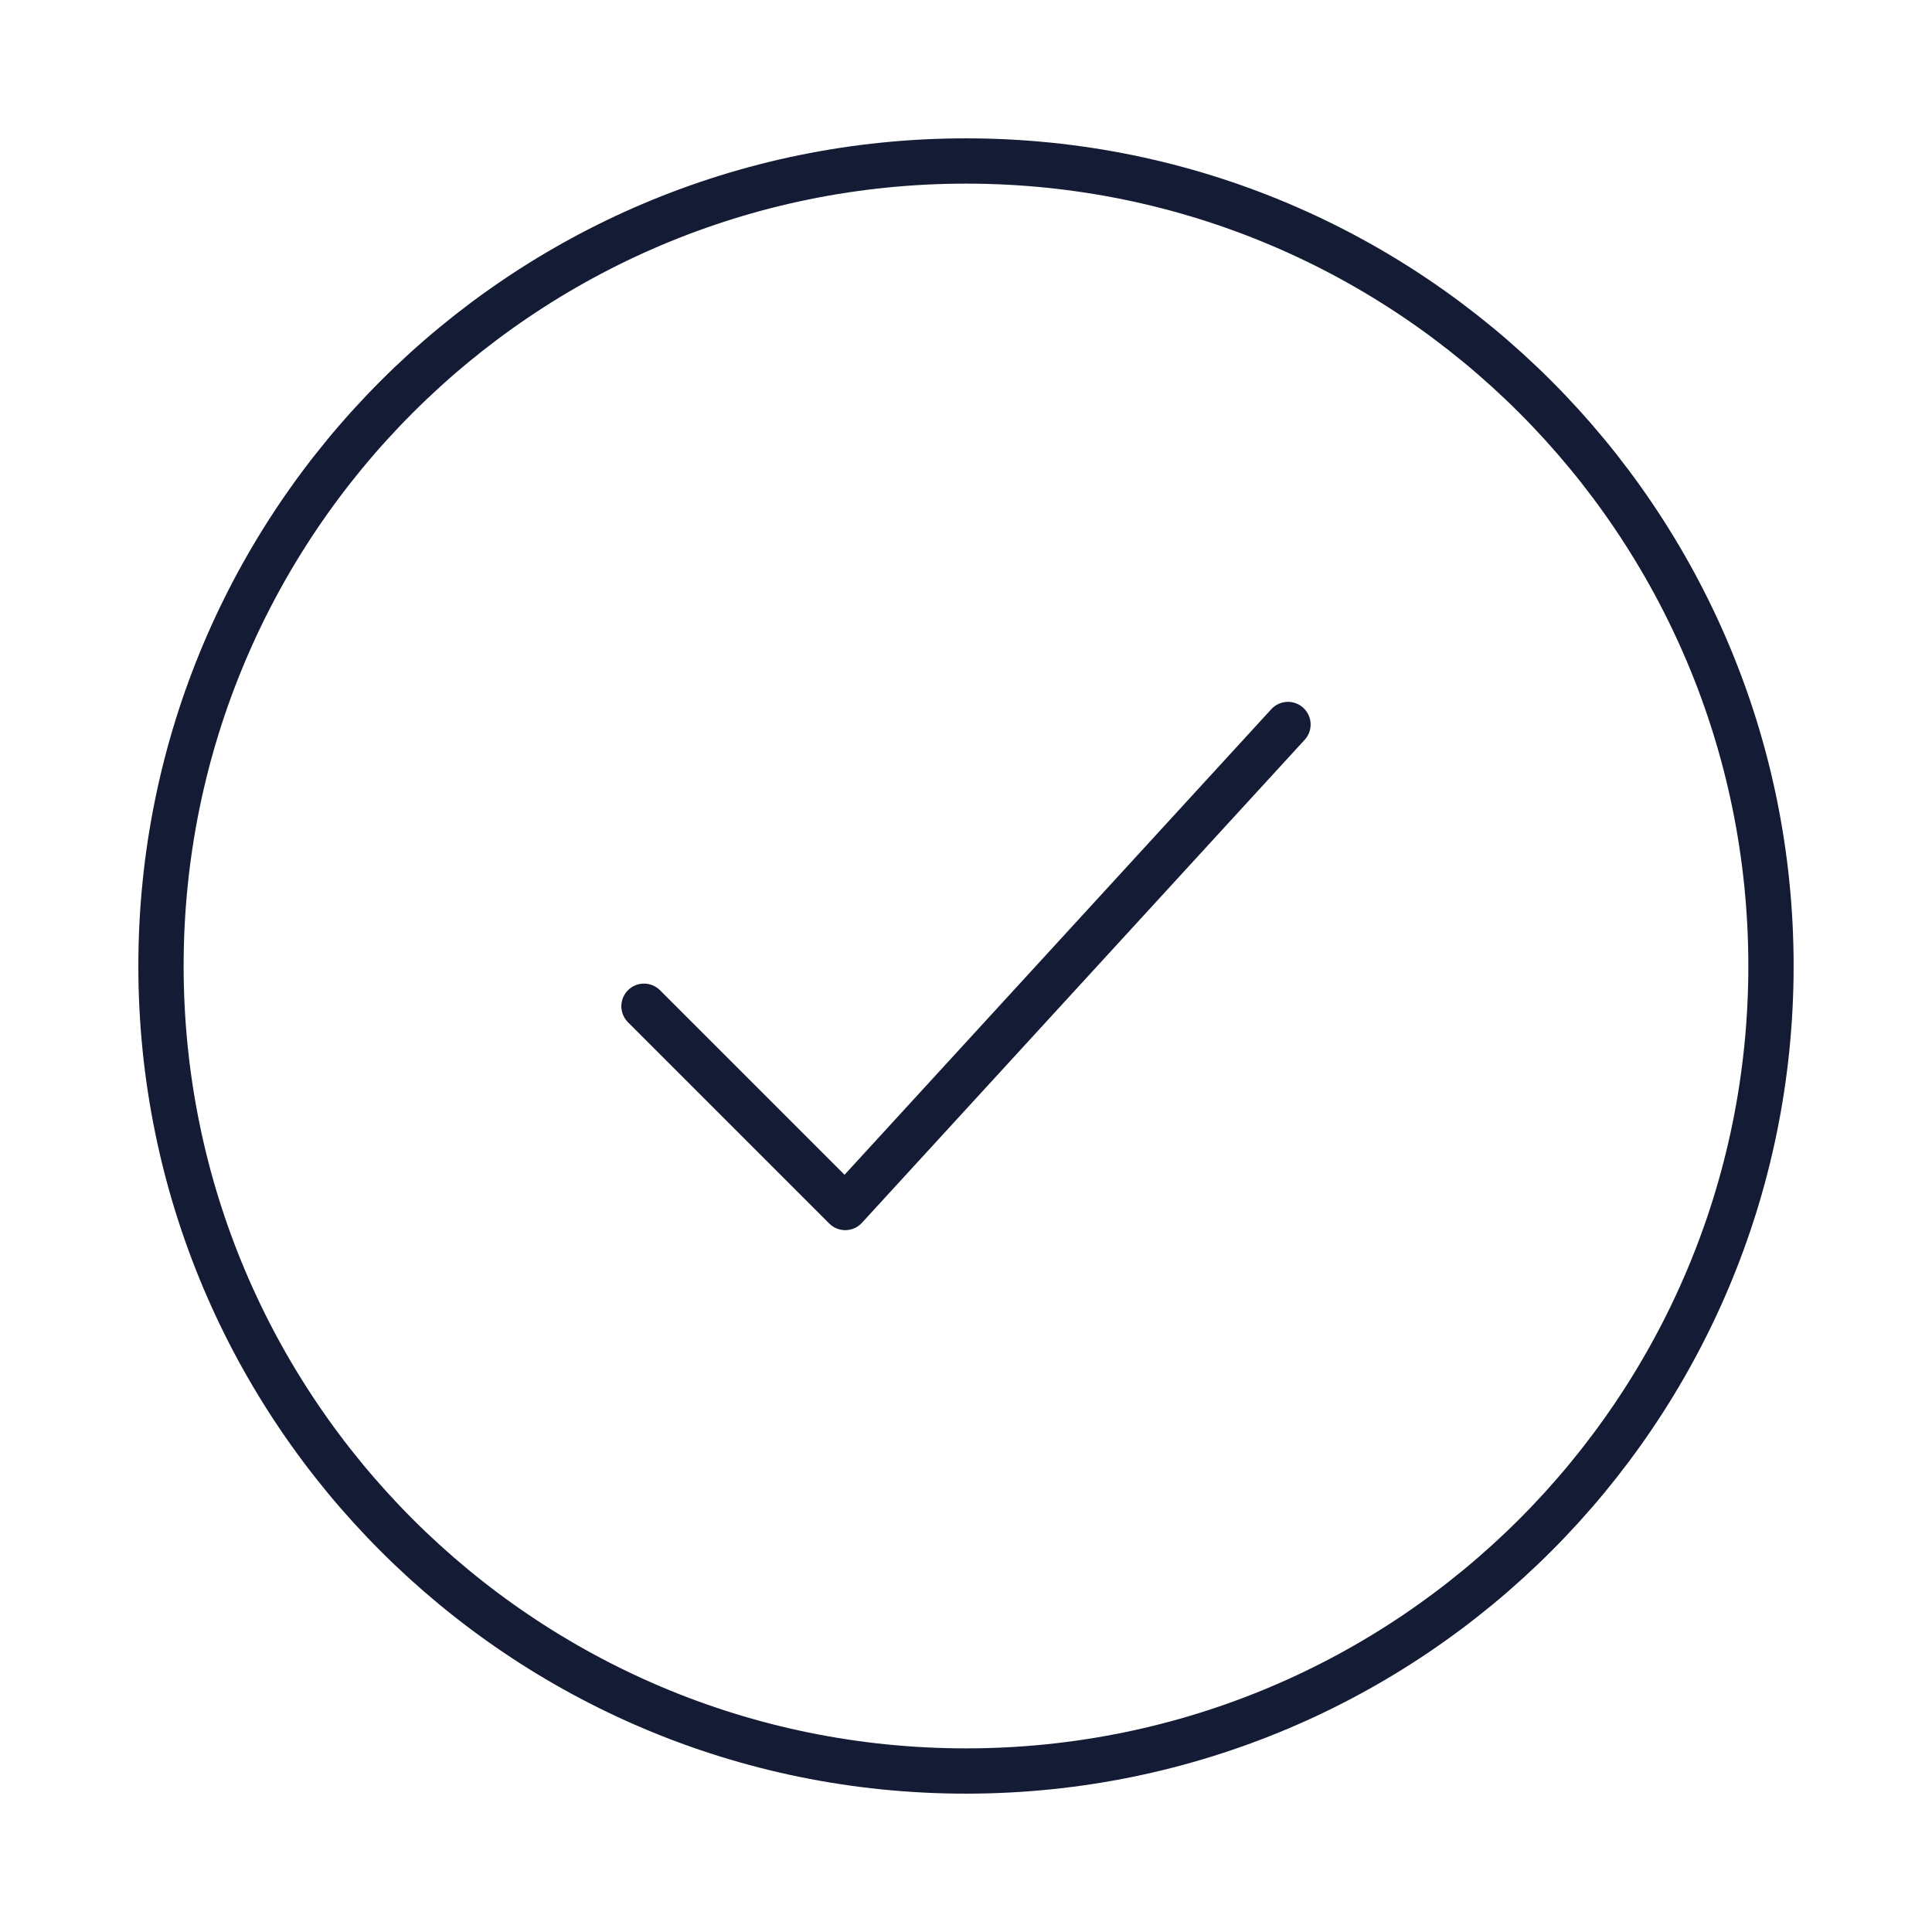 <svg xmlns="http://www.w3.org/2000/svg" width="64" height="64" viewBox="0 0 64 64" fill="none"><path d="M58.666 32C58.666 17.273 46.727 5.333 32 5.333C17.272 5.333 5.333 17.273 5.333 32C5.333 46.728 17.272 58.667 32 58.667C46.727 58.667 58.666 46.728 58.666 32Z" stroke="#141B34" stroke-width="1.5"></path><path d="M21.333 33.333L28 40L42.666 24" stroke="#141B34" stroke-width="1.5" stroke-linecap="round" stroke-linejoin="round"></path></svg>